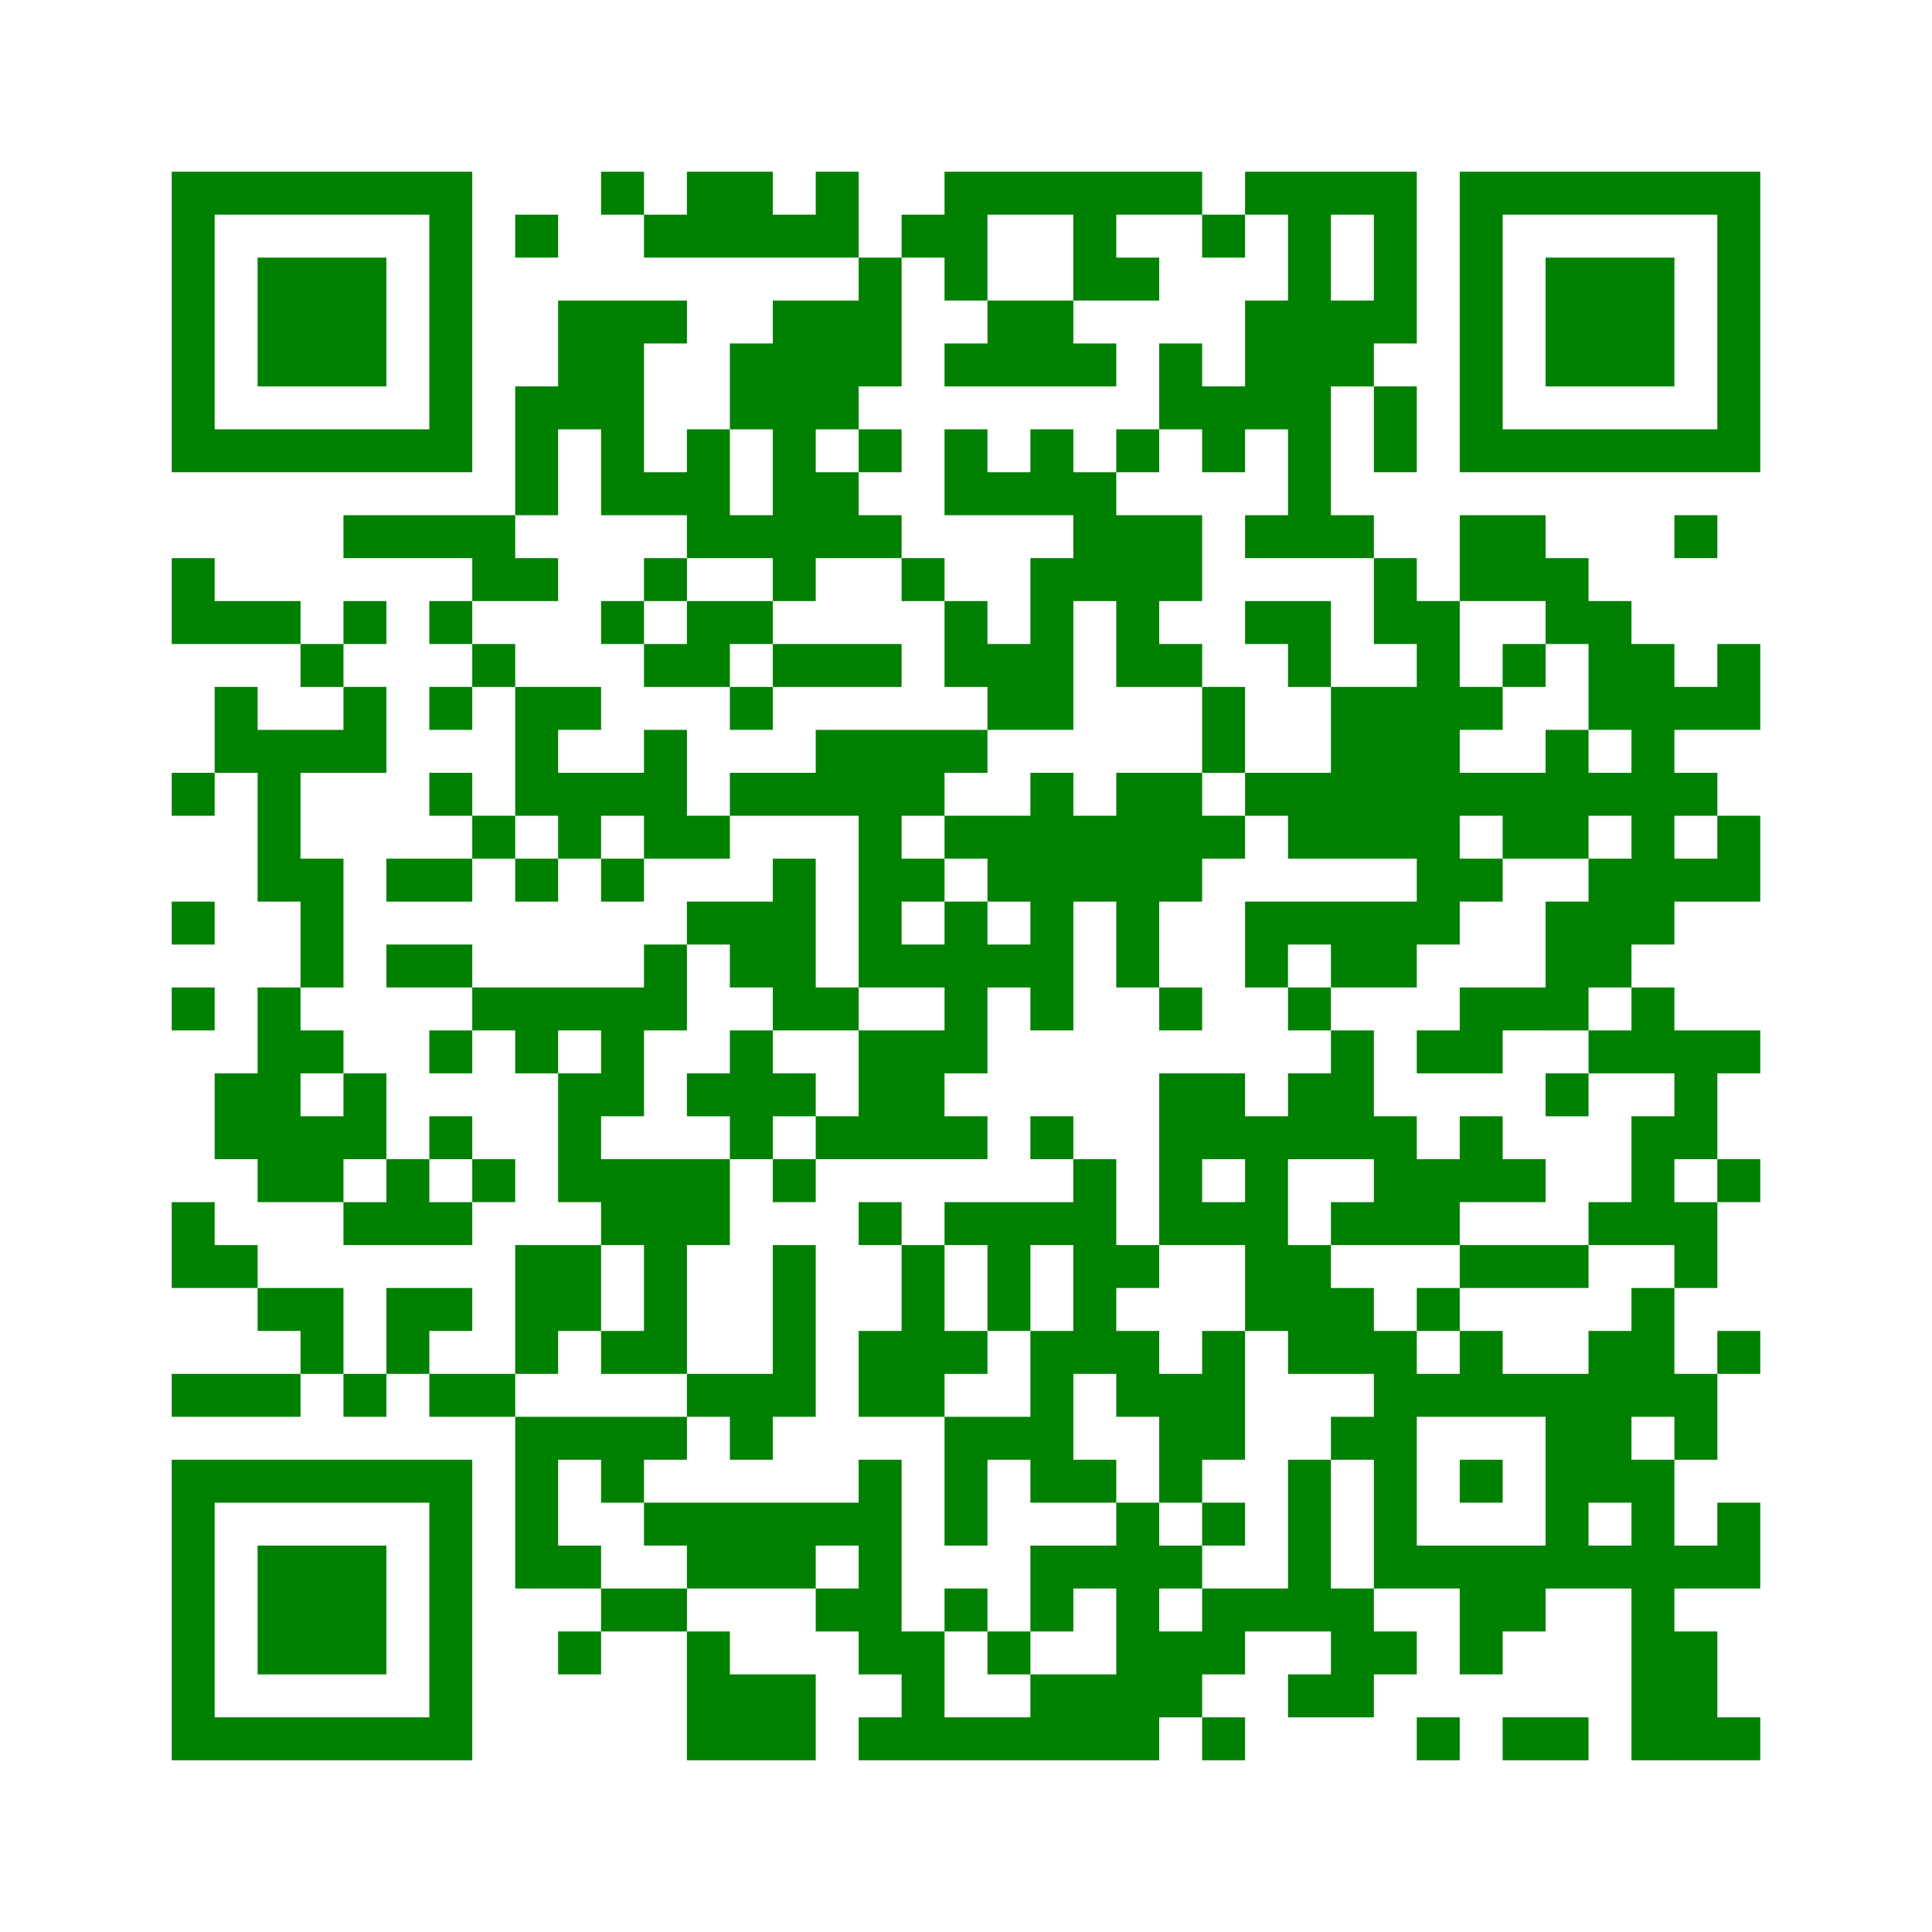 ﻿<?xml version="1.0" encoding="UTF-8"?>
<!DOCTYPE svg PUBLIC "-//W3C//DTD SVG 1.1//EN" "http://www.w3.org/Graphics/SVG/1.1/DTD/svg11.dtd">
<svg xmlns="http://www.w3.org/2000/svg" version="1.1" viewBox="0 0 45 45" stroke="none">
	<rect width="100%" height="100%" fill="white"/>
	<path d="M4,4h7v1h-7z M14,4h1v1h-1z M16,4h2v2h-2z M19,4h1v2h-1z M22,4h6v1h-6z M29,4h4v1h-4z M34,4h7v1h-7z M4,5h1v6h-1z M10,5h1v6h-1z M12,5h1v1h-1z M15,5h1v1h-1z M18,5h1v1h-1z M21,5h2v1h-2z M25,5h1v2h-1z M28,5h1v1h-1z M30,5h1v8h-1z M32,5h1v3h-1z M34,5h1v6h-1z M40,5h1v6h-1z M6,6h3v3h-3z M20,6h1v3h-1z M22,6h1v1h-1z M26,6h1v1h-1z M36,6h3v3h-3z M13,7h2v3h-2z M15,7h1v1h-1z M18,7h1v7h-1z M19,7h1v3h-1z M23,7h2v2h-2z M29,7h1v3h-1z M31,7h1v2h-1z M17,8h1v2h-1z M22,8h1v1h-1z M25,8h1v1h-1z M27,8h1v2h-1z M12,9h1v3h-1z M28,9h1v2h-1z M32,9h1v2h-1z M5,10h5v1h-5z M14,10h1v2h-1z M16,10h1v3h-1z M20,10h1v1h-1z M22,10h1v2h-1z M24,10h1v2h-1z M26,10h1v1h-1z M35,10h5v1h-5z M15,11h1v1h-1z M19,11h1v2h-1z M23,11h1v1h-1z M25,11h1v3h-1z M8,12h4v1h-4z M17,12h1v1h-1z M20,12h1v1h-1z M26,12h2v2h-2z M29,12h1v1h-1z M31,12h1v1h-1z M34,12h2v2h-2z M39,12h1v1h-1z M4,13h1v2h-1z M11,13h2v1h-2z M15,13h1v1h-1z M21,13h1v1h-1z M24,13h1v4h-1z M32,13h1v2h-1z M36,13h1v2h-1z M5,14h2v1h-2z M8,14h1v1h-1z M10,14h1v1h-1z M14,14h1v1h-1z M16,14h2v1h-2z M22,14h1v2h-1z M26,14h1v2h-1z M29,14h2v1h-2z M33,14h1v8h-1z M37,14h1v3h-1z M7,15h1v1h-1z M11,15h1v1h-1z M15,15h2v1h-2z M18,15h3v1h-3z M23,15h1v2h-1z M27,15h1v1h-1z M30,15h1v1h-1z M35,15h1v1h-1z M38,15h1v7h-1z M40,15h1v2h-1z M5,16h1v2h-1z M8,16h1v2h-1z M10,16h1v1h-1z M12,16h1v3h-1z M13,16h1v1h-1z M17,16h1v1h-1z M28,16h1v2h-1z M31,16h2v4h-2z M34,16h1v1h-1z M39,16h1v1h-1z M6,17h1v4h-1z M7,17h1v1h-1z M15,17h1v3h-1z M19,17h3v2h-3z M22,17h1v1h-1z M36,17h1v3h-1z M4,18h1v1h-1z M10,18h1v1h-1z M13,18h2v1h-2z M17,18h2v1h-2z M24,18h1v6h-1z M26,18h2v3h-2z M29,18h2v1h-2z M34,18h2v1h-2z M37,18h1v1h-1z M39,18h1v1h-1z M11,19h1v1h-1z M13,19h1v1h-1z M16,19h1v1h-1z M20,19h1v4h-1z M22,19h2v1h-2z M25,19h1v2h-1z M28,19h1v1h-1z M30,19h1v1h-1z M35,19h1v1h-1z M40,19h1v2h-1z M7,20h1v3h-1z M9,20h2v1h-2z M12,20h1v1h-1z M14,20h1v1h-1z M18,20h1v4h-1z M21,20h1v1h-1z M23,20h1v1h-1z M34,20h1v1h-1z M37,20h1v3h-1z M39,20h1v1h-1z M4,21h1v1h-1z M16,21h2v1h-2z M22,21h1v4h-1z M26,21h1v2h-1z M29,21h4v1h-4z M36,21h1v3h-1z M9,22h2v1h-2z M15,22h1v2h-1z M17,22h1v1h-1z M21,22h1v1h-1z M23,22h1v1h-1z M29,22h1v1h-1z M31,22h2v1h-2z M4,23h1v1h-1z M6,23h1v5h-1z M11,23h4v1h-4z M19,23h1v1h-1z M27,23h1v1h-1z M30,23h1v1h-1z M34,23h2v1h-2z M38,23h1v2h-1z M7,24h1v1h-1z M10,24h1v1h-1z M12,24h1v1h-1z M14,24h1v2h-1z M17,24h1v3h-1z M20,24h2v3h-2z M31,24h1v3h-1z M33,24h2v1h-2z M37,24h1v1h-1z M39,24h1v3h-1z M40,24h1v1h-1z M5,25h1v2h-1z M8,25h1v2h-1z M13,25h1v3h-1z M16,25h1v1h-1z M18,25h1v1h-1z M27,25h2v2h-2z M30,25h1v2h-1z M36,25h1v1h-1z M7,26h1v2h-1z M10,26h1v1h-1z M19,26h1v1h-1z M22,26h1v1h-1z M24,26h1v1h-1z M29,26h1v5h-1z M32,26h1v3h-1z M34,26h1v2h-1z M38,26h1v3h-1z M9,27h1v2h-1z M11,27h1v1h-1z M14,27h3v2h-3z M18,27h1v1h-1z M25,27h1v5h-1z M27,27h1v2h-1z M33,27h1v2h-1z M35,27h1v1h-1z M40,27h1v1h-1z M4,28h1v2h-1z M8,28h1v1h-1z M10,28h1v1h-1z M20,28h1v1h-1z M22,28h3v1h-3z M28,28h1v1h-1z M31,28h1v1h-1z M37,28h1v1h-1z M39,28h1v2h-1z M5,29h1v1h-1z M12,29h2v2h-2z M15,29h1v3h-1z M18,29h1v4h-1z M21,29h1v4h-1z M23,29h1v2h-1z M26,29h1v1h-1z M30,29h1v3h-1z M34,29h3v1h-3z M6,30h2v1h-2z M9,30h2v1h-2z M31,30h1v2h-1z M33,30h1v1h-1z M38,30h1v3h-1z M7,31h1v1h-1z M9,31h1v1h-1z M12,31h1v1h-1z M14,31h1v1h-1z M20,31h1v2h-1z M22,31h1v1h-1z M24,31h1v4h-1z M26,31h1v2h-1z M28,31h1v3h-1z M32,31h1v6h-1z M34,31h1v2h-1z M37,31h1v4h-1z M40,31h1v1h-1z M4,32h3v1h-3z M8,32h1v1h-1z M10,32h2v1h-2z M16,32h2v1h-2z M27,32h1v3h-1z M33,32h1v1h-1z M35,32h2v1h-2z M39,32h1v2h-1z M12,33h4v1h-4z M17,33h1v1h-1z M22,33h1v3h-1z M23,33h1v1h-1z M31,33h1v1h-1z M36,33h1v4h-1z M4,34h7v1h-7z M12,34h1v3h-1z M14,34h1v1h-1z M20,34h1v5h-1z M25,34h1v1h-1z M30,34h1v4h-1z M34,34h1v1h-1z M38,34h1v7h-1z M4,35h1v6h-1z M10,35h1v6h-1z M15,35h5v1h-5z M26,35h1v6h-1z M28,35h1v1h-1z M40,35h1v2h-1z M6,36h3v3h-3z M13,36h1v1h-1z M16,36h3v1h-3z M24,36h2v1h-2z M27,36h1v1h-1z M33,36h3v1h-3z M37,36h1v1h-1z M39,36h1v1h-1z M14,37h2v1h-2z M19,37h1v1h-1z M22,37h1v1h-1z M24,37h1v1h-1z M28,37h2v1h-2z M31,37h1v3h-1z M34,37h2v1h-2z M13,38h1v1h-1z M16,38h1v3h-1z M21,38h1v3h-1z M23,38h1v1h-1z M27,38h2v1h-2z M32,38h1v1h-1z M34,38h1v1h-1z M39,38h1v3h-1z M17,39h2v2h-2z M24,39h2v2h-2z M27,39h1v1h-1z M30,39h1v1h-1z M5,40h5v1h-5z M20,40h1v1h-1z M22,40h2v1h-2z M28,40h1v1h-1z M33,40h1v1h-1z M35,40h2v1h-2z M40,40h1v1h-1z" fill="green"/>
</svg>
